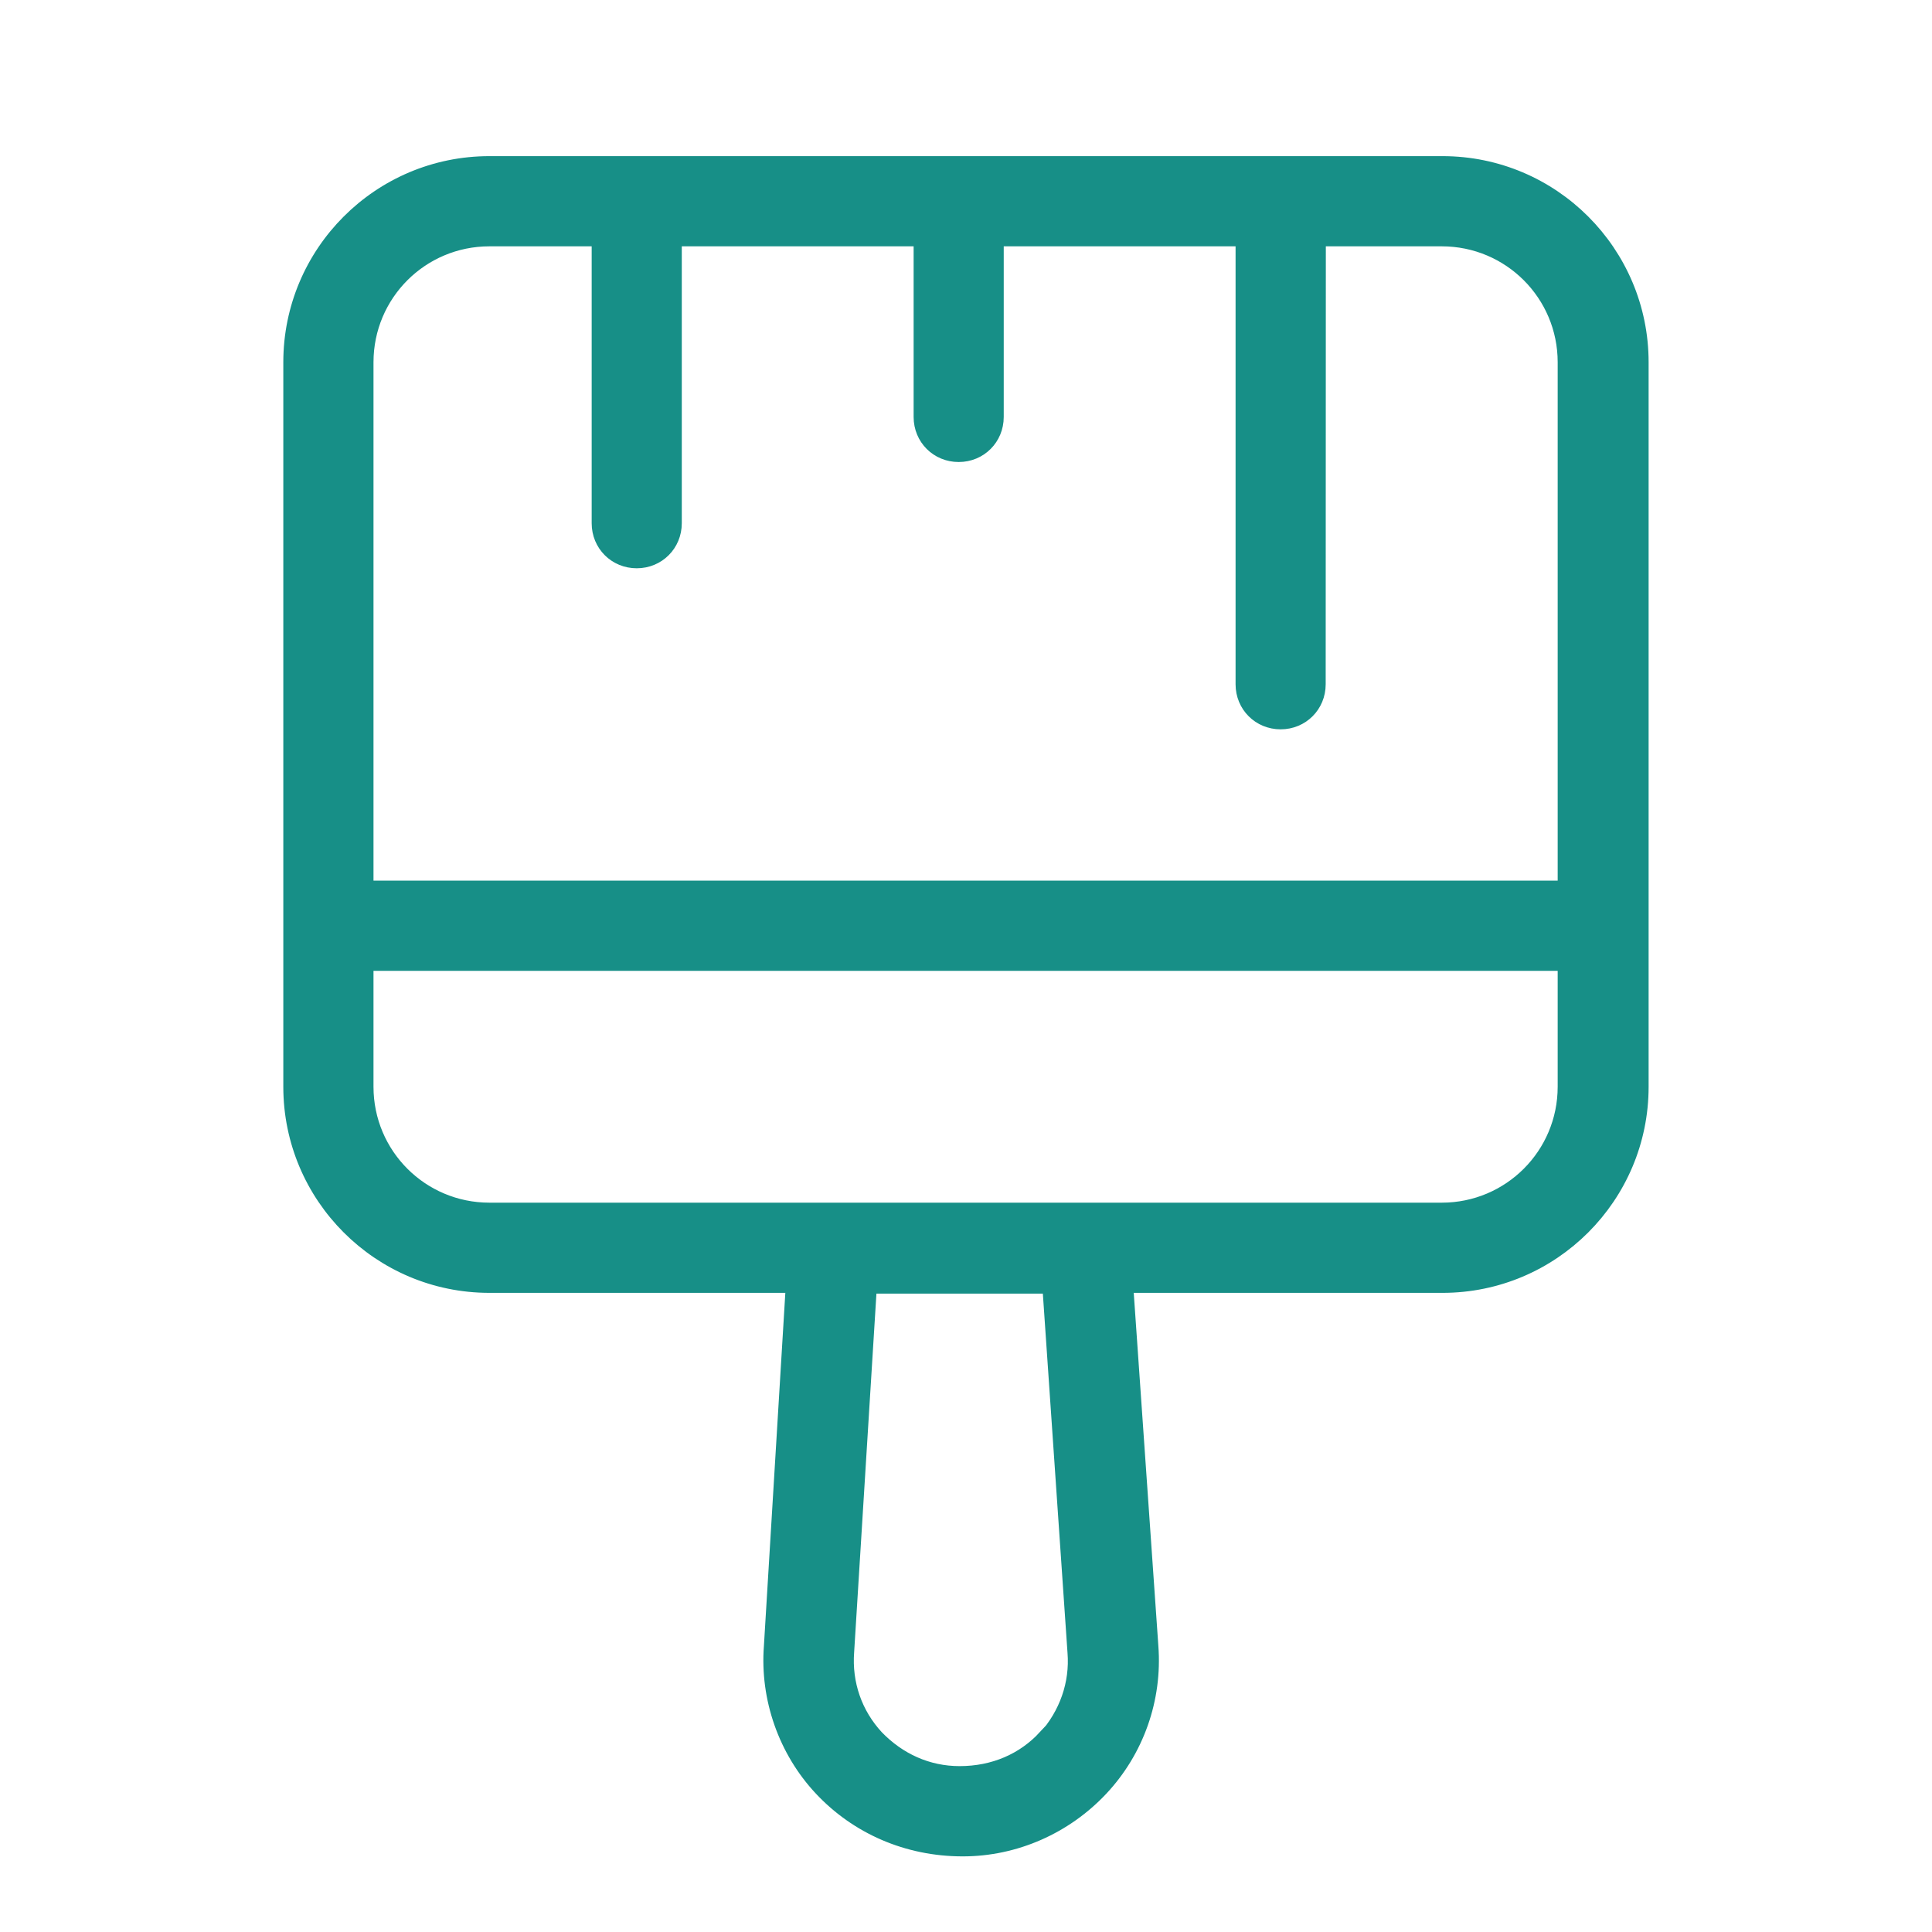 <?xml version="1.0" encoding="UTF-8"?> <svg xmlns="http://www.w3.org/2000/svg" viewBox="0 0 100 100" fill-rule="evenodd"><path d="m74.668 8.332h-49.336c-5.75 0-10.418 4.668-10.418 10.418v37.5c0 5.75 4.668 10.418 10.418 10.418h15.582l-1.125 18.543c-0.207 2.707 0.75 5.457 2.625 7.457s4.5 3.168 7.418 3.168c2.75 0 5.375-1.168 7.25-3.168s2.832-4.707 2.625-7.457l-1.293-18.543h16.25c5.75 0 10.418-4.668 10.418-10.418v-37.5c0-5.75-4.668-10.418-10.418-10.418zm-20.668 81.5c-1.082 1.168-2.582 1.832-4.332 1.832-1.625 0-3.082-0.668-4.207-1.832-1.082-1.168-1.625-2.707-1.5-4.332l1.168-18.793h9.082l1.293 18.832c0.125 1.582-0.418 3.125-1.5 4.332zm-28.668-77.332h5.543v14.582c0 1.168 0.918 2.082 2.082 2.082 1.168 0 2.082-0.918 2.082-2.082v-14.582h12.5v9.082c0 1.168 0.918 2.082 2.082 2.082 1.168 0 2.082-0.918 2.082-2.082v-9.082h12.5v22.918c0 1.168 0.918 2.082 2.082 2.082 1.168 0 2.082-0.918 2.082-2.082l0.008-22.918h6.25c3.457 0 6.25 2.793 6.25 6.25v27.082h-61.793v-27.082c0-3.457 2.793-6.25 6.25-6.25zm49.336 50h-49.336c-3.457 0-6.25-2.793-6.25-6.25v-6.25h61.793v6.25c0 3.457-2.793 6.25-6.25 6.25z" fill="#178f87" stroke-width="0.5" stroke="#178f87"></path></svg> 